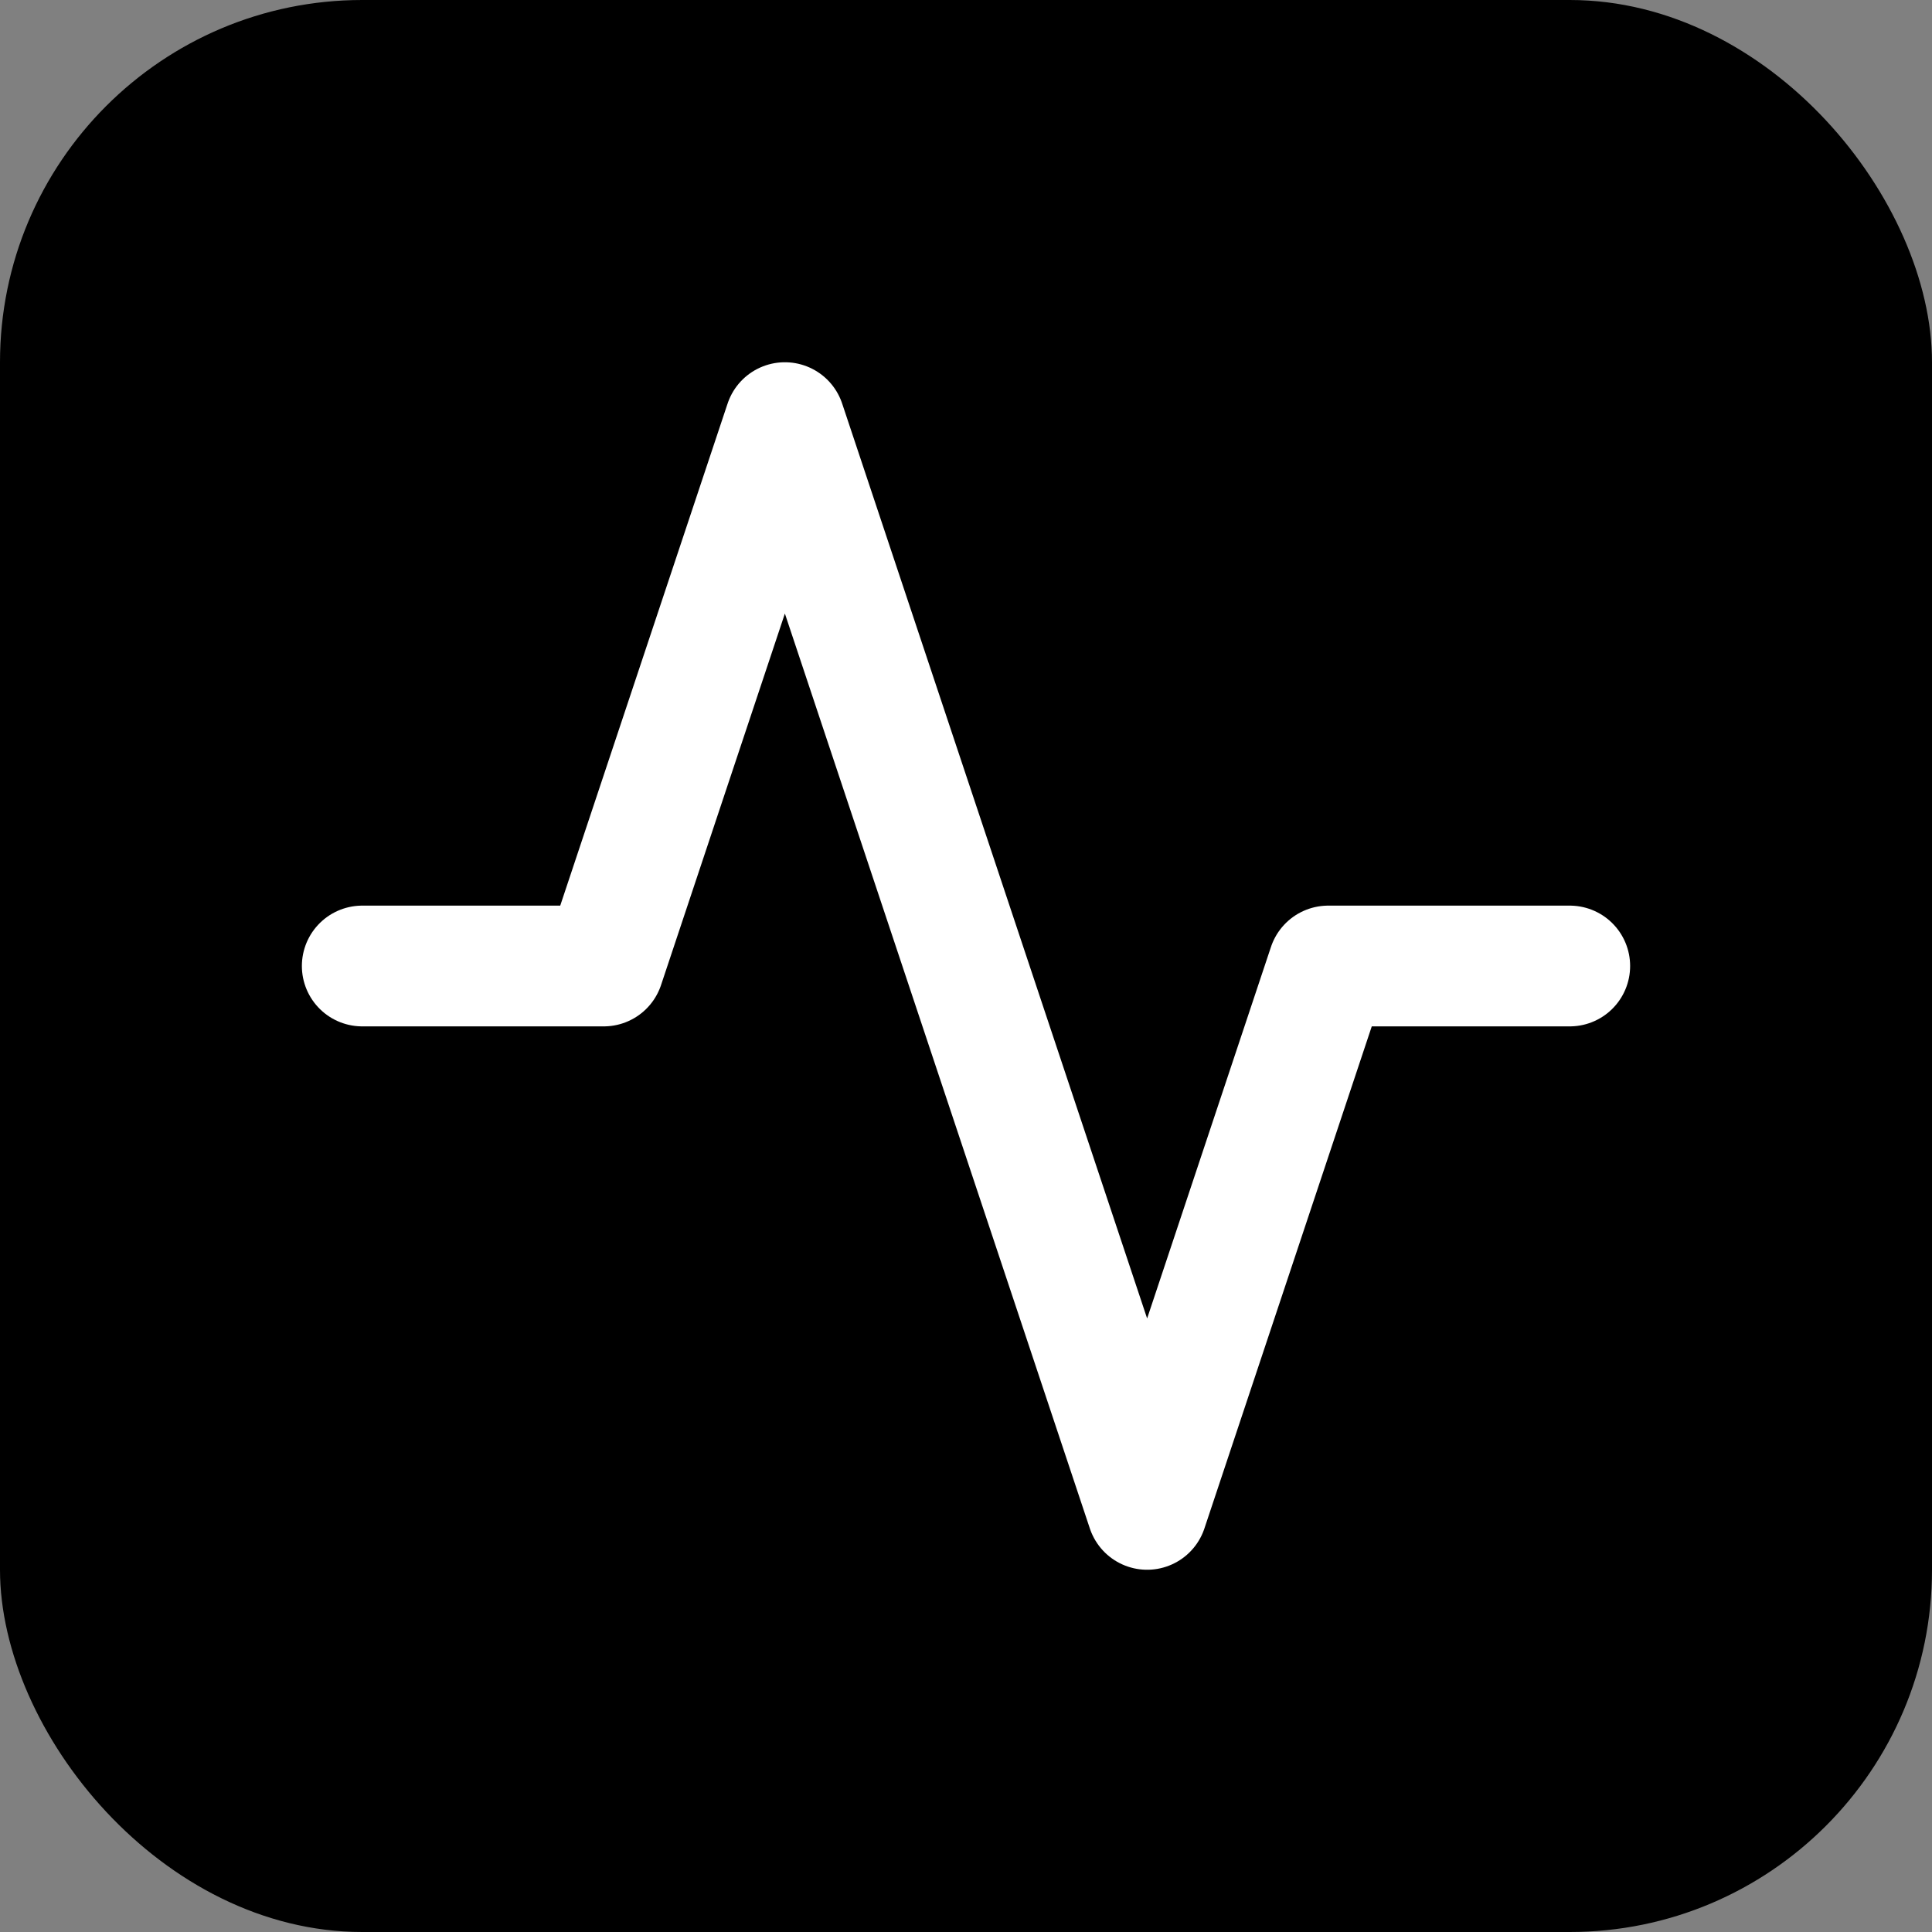 <svg xmlns="http://www.w3.org/2000/svg" width="32" height="32" viewBox="0 0 32 32" fill="none">
  <rect x="0" y="0" width="32" height="32" fill="#808080" stroke="none"/>
  <rect width="32" height="32" rx="6" fill="black"/>
  <path d="M26 16H22L19 25L13 7L10 16H6" stroke="white" stroke-width="2" stroke-linecap="round" stroke-linejoin="round"/>
</svg>

